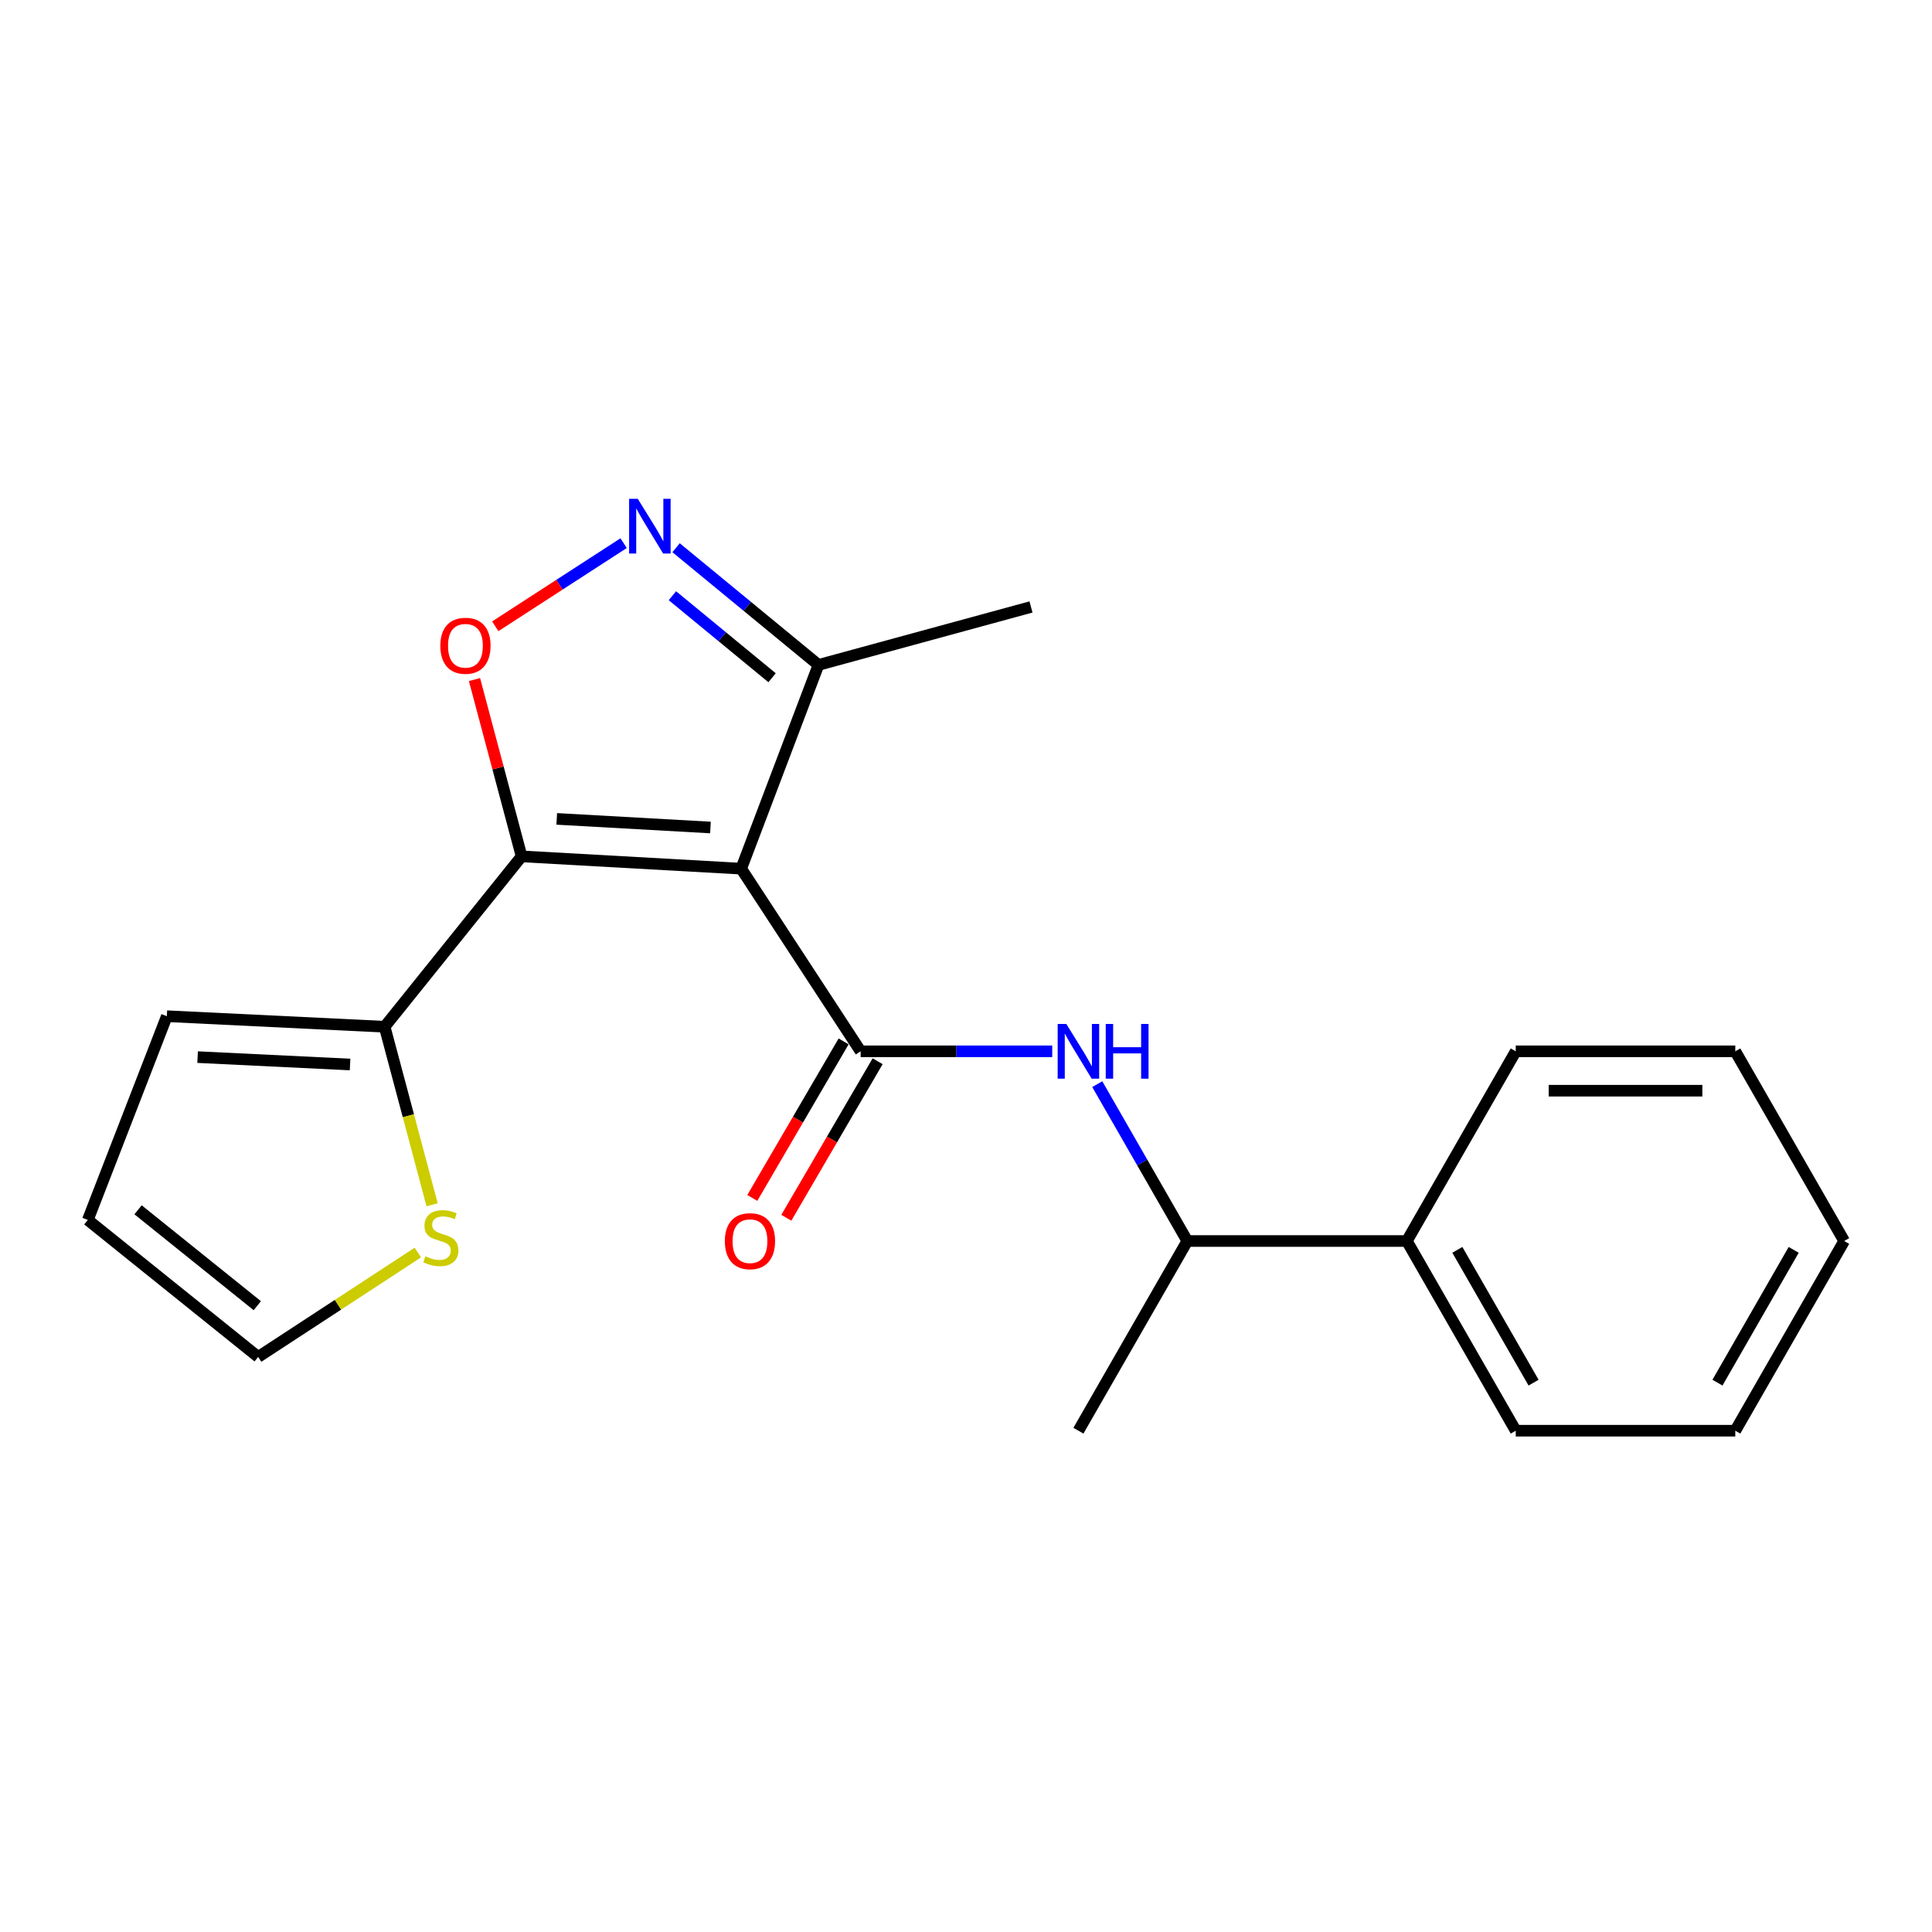 <?xml version='1.0' encoding='iso-8859-1'?>
<svg version='1.1' baseProfile='full'
              xmlns='http://www.w3.org/2000/svg'
                      xmlns:rdkit='http://www.rdkit.org/xml'
                      xmlns:xlink='http://www.w3.org/1999/xlink'
                  xml:space='preserve'
width='1000px' height='1000px' viewBox='0 0 1000 1000'>
<!-- END OF HEADER -->
<rect style='opacity:1.0;fill:#FFFFFF;stroke:none' width='1000' height='1000' x='0' y='0'> </rect>
<path class='bond-0' d='M 445.46,544.159 L 495.044,544.159' style='fill:none;fill-rule:evenodd;stroke:#000000;stroke-width:6px;stroke-linecap:butt;stroke-linejoin:miter;stroke-opacity:1' />
<path class='bond-0' d='M 495.044,544.159 L 544.629,544.159' style='fill:none;fill-rule:evenodd;stroke:#0000FF;stroke-width:6px;stroke-linecap:butt;stroke-linejoin:miter;stroke-opacity:1' />
<path class='bond-1' d='M 436.656,539.023 L 413.021,579.536' style='fill:none;fill-rule:evenodd;stroke:#000000;stroke-width:6px;stroke-linecap:butt;stroke-linejoin:miter;stroke-opacity:1' />
<path class='bond-1' d='M 413.021,579.536 L 389.387,620.048' style='fill:none;fill-rule:evenodd;stroke:#FF0000;stroke-width:6px;stroke-linecap:butt;stroke-linejoin:miter;stroke-opacity:1' />
<path class='bond-1' d='M 454.263,549.295 L 430.629,589.808' style='fill:none;fill-rule:evenodd;stroke:#000000;stroke-width:6px;stroke-linecap:butt;stroke-linejoin:miter;stroke-opacity:1' />
<path class='bond-1' d='M 430.629,589.808 L 406.994,630.32' style='fill:none;fill-rule:evenodd;stroke:#FF0000;stroke-width:6px;stroke-linecap:butt;stroke-linejoin:miter;stroke-opacity:1' />
<path class='bond-2' d='M 445.46,544.159 L 383.637,449.62' style='fill:none;fill-rule:evenodd;stroke:#000000;stroke-width:6px;stroke-linecap:butt;stroke-linejoin:miter;stroke-opacity:1' />
<path class='bond-3' d='M 567.94,561.15 L 591.246,601.748' style='fill:none;fill-rule:evenodd;stroke:#0000FF;stroke-width:6px;stroke-linecap:butt;stroke-linejoin:miter;stroke-opacity:1' />
<path class='bond-3' d='M 591.246,601.748 L 614.551,642.346' style='fill:none;fill-rule:evenodd;stroke:#000000;stroke-width:6px;stroke-linecap:butt;stroke-linejoin:miter;stroke-opacity:1' />
<path class='bond-4' d='M 269.981,443.255 L 383.637,449.62' style='fill:none;fill-rule:evenodd;stroke:#000000;stroke-width:6px;stroke-linecap:butt;stroke-linejoin:miter;stroke-opacity:1' />
<path class='bond-4' d='M 288.169,423.857 L 367.728,428.312' style='fill:none;fill-rule:evenodd;stroke:#000000;stroke-width:6px;stroke-linecap:butt;stroke-linejoin:miter;stroke-opacity:1' />
<path class='bond-5' d='M 269.981,443.255 L 257.788,397.5' style='fill:none;fill-rule:evenodd;stroke:#000000;stroke-width:6px;stroke-linecap:butt;stroke-linejoin:miter;stroke-opacity:1' />
<path class='bond-5' d='M 257.788,397.5 L 245.595,351.745' style='fill:none;fill-rule:evenodd;stroke:#FF0000;stroke-width:6px;stroke-linecap:butt;stroke-linejoin:miter;stroke-opacity:1' />
<path class='bond-6' d='M 269.981,443.255 L 199.087,531.442' style='fill:none;fill-rule:evenodd;stroke:#000000;stroke-width:6px;stroke-linecap:butt;stroke-linejoin:miter;stroke-opacity:1' />
<path class='bond-7' d='M 383.637,449.62 L 423.637,344.163' style='fill:none;fill-rule:evenodd;stroke:#000000;stroke-width:6px;stroke-linecap:butt;stroke-linejoin:miter;stroke-opacity:1' />
<path class='bond-8' d='M 423.637,344.163 L 386.785,313.834' style='fill:none;fill-rule:evenodd;stroke:#000000;stroke-width:6px;stroke-linecap:butt;stroke-linejoin:miter;stroke-opacity:1' />
<path class='bond-8' d='M 386.785,313.834 L 349.933,283.505' style='fill:none;fill-rule:evenodd;stroke:#0000FF;stroke-width:6px;stroke-linecap:butt;stroke-linejoin:miter;stroke-opacity:1' />
<path class='bond-8' d='M 399.627,350.804 L 373.831,329.573' style='fill:none;fill-rule:evenodd;stroke:#000000;stroke-width:6px;stroke-linecap:butt;stroke-linejoin:miter;stroke-opacity:1' />
<path class='bond-8' d='M 373.831,329.573 L 348.035,308.343' style='fill:none;fill-rule:evenodd;stroke:#0000FF;stroke-width:6px;stroke-linecap:butt;stroke-linejoin:miter;stroke-opacity:1' />
<path class='bond-9' d='M 423.637,344.163 L 533.635,314.163' style='fill:none;fill-rule:evenodd;stroke:#000000;stroke-width:6px;stroke-linecap:butt;stroke-linejoin:miter;stroke-opacity:1' />
<path class='bond-10' d='M 322.784,281.138 L 289.566,302.651' style='fill:none;fill-rule:evenodd;stroke:#0000FF;stroke-width:6px;stroke-linecap:butt;stroke-linejoin:miter;stroke-opacity:1' />
<path class='bond-10' d='M 289.566,302.651 L 256.349,324.164' style='fill:none;fill-rule:evenodd;stroke:#FF0000;stroke-width:6px;stroke-linecap:butt;stroke-linejoin:miter;stroke-opacity:1' />
<path class='bond-11' d='M 199.087,531.442 L 86.36,525.983' style='fill:none;fill-rule:evenodd;stroke:#000000;stroke-width:6px;stroke-linecap:butt;stroke-linejoin:miter;stroke-opacity:1' />
<path class='bond-11' d='M 181.192,550.984 L 102.283,547.163' style='fill:none;fill-rule:evenodd;stroke:#000000;stroke-width:6px;stroke-linecap:butt;stroke-linejoin:miter;stroke-opacity:1' />
<path class='bond-12' d='M 199.087,531.442 L 211.375,577.516' style='fill:none;fill-rule:evenodd;stroke:#000000;stroke-width:6px;stroke-linecap:butt;stroke-linejoin:miter;stroke-opacity:1' />
<path class='bond-12' d='M 211.375,577.516 L 223.663,623.591' style='fill:none;fill-rule:evenodd;stroke:#CCCC00;stroke-width:6px;stroke-linecap:butt;stroke-linejoin:miter;stroke-opacity:1' />
<path class='bond-13' d='M 86.36,525.983 L 45.455,631.44' style='fill:none;fill-rule:evenodd;stroke:#000000;stroke-width:6px;stroke-linecap:butt;stroke-linejoin:miter;stroke-opacity:1' />
<path class='bond-14' d='M 45.455,631.44 L 133.63,702.345' style='fill:none;fill-rule:evenodd;stroke:#000000;stroke-width:6px;stroke-linecap:butt;stroke-linejoin:miter;stroke-opacity:1' />
<path class='bond-14' d='M 71.455,626.19 L 133.178,675.823' style='fill:none;fill-rule:evenodd;stroke:#000000;stroke-width:6px;stroke-linecap:butt;stroke-linejoin:miter;stroke-opacity:1' />
<path class='bond-15' d='M 133.63,702.345 L 174.953,675.33' style='fill:none;fill-rule:evenodd;stroke:#000000;stroke-width:6px;stroke-linecap:butt;stroke-linejoin:miter;stroke-opacity:1' />
<path class='bond-15' d='M 174.953,675.33 L 216.277,648.316' style='fill:none;fill-rule:evenodd;stroke:#CCCC00;stroke-width:6px;stroke-linecap:butt;stroke-linejoin:miter;stroke-opacity:1' />
<path class='bond-16' d='M 728.184,642.346 L 784.548,740.532' style='fill:none;fill-rule:evenodd;stroke:#000000;stroke-width:6px;stroke-linecap:butt;stroke-linejoin:miter;stroke-opacity:1' />
<path class='bond-16' d='M 754.318,646.925 L 793.772,715.656' style='fill:none;fill-rule:evenodd;stroke:#000000;stroke-width:6px;stroke-linecap:butt;stroke-linejoin:miter;stroke-opacity:1' />
<path class='bond-17' d='M 728.184,642.346 L 784.548,544.159' style='fill:none;fill-rule:evenodd;stroke:#000000;stroke-width:6px;stroke-linecap:butt;stroke-linejoin:miter;stroke-opacity:1' />
<path class='bond-18' d='M 728.184,642.346 L 614.551,642.346' style='fill:none;fill-rule:evenodd;stroke:#000000;stroke-width:6px;stroke-linecap:butt;stroke-linejoin:miter;stroke-opacity:1' />
<path class='bond-19' d='M 784.548,740.532 L 898.182,740.532' style='fill:none;fill-rule:evenodd;stroke:#000000;stroke-width:6px;stroke-linecap:butt;stroke-linejoin:miter;stroke-opacity:1' />
<path class='bond-20' d='M 784.548,544.159 L 898.182,544.159' style='fill:none;fill-rule:evenodd;stroke:#000000;stroke-width:6px;stroke-linecap:butt;stroke-linejoin:miter;stroke-opacity:1' />
<path class='bond-20' d='M 801.593,564.544 L 881.137,564.544' style='fill:none;fill-rule:evenodd;stroke:#000000;stroke-width:6px;stroke-linecap:butt;stroke-linejoin:miter;stroke-opacity:1' />
<path class='bond-21' d='M 614.551,642.346 L 558.187,740.532' style='fill:none;fill-rule:evenodd;stroke:#000000;stroke-width:6px;stroke-linecap:butt;stroke-linejoin:miter;stroke-opacity:1' />
<path class='bond-22' d='M 898.182,740.532 L 954.545,642.346' style='fill:none;fill-rule:evenodd;stroke:#000000;stroke-width:6px;stroke-linecap:butt;stroke-linejoin:miter;stroke-opacity:1' />
<path class='bond-22' d='M 888.957,715.656 L 928.412,646.925' style='fill:none;fill-rule:evenodd;stroke:#000000;stroke-width:6px;stroke-linecap:butt;stroke-linejoin:miter;stroke-opacity:1' />
<path class='bond-23' d='M 898.182,544.159 L 954.545,642.346' style='fill:none;fill-rule:evenodd;stroke:#000000;stroke-width:6px;stroke-linecap:butt;stroke-linejoin:miter;stroke-opacity:1' />
<path  class='atom-1' d='M 551.927 529.999
L 561.207 544.999
Q 562.127 546.479, 563.607 549.159
Q 565.087 551.839, 565.167 551.999
L 565.167 529.999
L 568.927 529.999
L 568.927 558.319
L 565.047 558.319
L 555.087 541.919
Q 553.927 539.999, 552.687 537.799
Q 551.487 535.599, 551.127 534.919
L 551.127 558.319
L 547.447 558.319
L 547.447 529.999
L 551.927 529.999
' fill='#0000FF'/>
<path  class='atom-1' d='M 572.327 529.999
L 576.167 529.999
L 576.167 542.039
L 590.647 542.039
L 590.647 529.999
L 594.487 529.999
L 594.487 558.319
L 590.647 558.319
L 590.647 545.239
L 576.167 545.239
L 576.167 558.319
L 572.327 558.319
L 572.327 529.999
' fill='#0000FF'/>
<path  class='atom-2' d='M 375.178 642.426
Q 375.178 635.626, 378.538 631.826
Q 381.898 628.026, 388.178 628.026
Q 394.458 628.026, 397.818 631.826
Q 401.178 635.626, 401.178 642.426
Q 401.178 649.306, 397.778 653.226
Q 394.378 657.106, 388.178 657.106
Q 381.938 657.106, 378.538 653.226
Q 375.178 649.346, 375.178 642.426
M 388.178 653.906
Q 392.498 653.906, 394.818 651.026
Q 397.178 648.106, 397.178 642.426
Q 397.178 636.866, 394.818 634.066
Q 392.498 631.226, 388.178 631.226
Q 383.858 631.226, 381.498 634.026
Q 379.178 636.826, 379.178 642.426
Q 379.178 648.146, 381.498 651.026
Q 383.858 653.906, 388.178 653.906
' fill='#FF0000'/>
<path  class='atom-6' d='M 330.107 258.18
L 339.387 273.18
Q 340.307 274.66, 341.787 277.34
Q 343.267 280.02, 343.347 280.18
L 343.347 258.18
L 347.107 258.18
L 347.107 286.5
L 343.227 286.5
L 333.267 270.1
Q 332.107 268.18, 330.867 265.98
Q 329.667 263.78, 329.307 263.1
L 329.307 286.5
L 325.627 286.5
L 325.627 258.18
L 330.107 258.18
' fill='#0000FF'/>
<path  class='atom-7' d='M 227.91 334.243
Q 227.91 327.443, 231.27 323.643
Q 234.63 319.843, 240.91 319.843
Q 247.19 319.843, 250.55 323.643
Q 253.91 327.443, 253.91 334.243
Q 253.91 341.123, 250.51 345.043
Q 247.11 348.923, 240.91 348.923
Q 234.67 348.923, 231.27 345.043
Q 227.91 341.163, 227.91 334.243
M 240.91 345.723
Q 245.23 345.723, 247.55 342.843
Q 249.91 339.923, 249.91 334.243
Q 249.91 328.683, 247.55 325.883
Q 245.23 323.043, 240.91 323.043
Q 236.59 323.043, 234.23 325.843
Q 231.91 328.643, 231.91 334.243
Q 231.91 339.963, 234.23 342.843
Q 236.59 345.723, 240.91 345.723
' fill='#FF0000'/>
<path  class='atom-13' d='M 220.181 650.254
Q 220.501 650.374, 221.821 650.934
Q 223.141 651.494, 224.581 651.854
Q 226.061 652.174, 227.501 652.174
Q 230.181 652.174, 231.741 650.894
Q 233.301 649.574, 233.301 647.294
Q 233.301 645.734, 232.501 644.774
Q 231.741 643.814, 230.541 643.294
Q 229.341 642.774, 227.341 642.174
Q 224.821 641.414, 223.301 640.694
Q 221.821 639.974, 220.741 638.454
Q 219.701 636.934, 219.701 634.374
Q 219.701 630.814, 222.101 628.614
Q 224.541 626.414, 229.341 626.414
Q 232.621 626.414, 236.341 627.974
L 235.421 631.054
Q 232.021 629.654, 229.461 629.654
Q 226.701 629.654, 225.181 630.814
Q 223.661 631.934, 223.701 633.894
Q 223.701 635.414, 224.461 636.334
Q 225.261 637.254, 226.381 637.774
Q 227.541 638.294, 229.461 638.894
Q 232.021 639.694, 233.541 640.494
Q 235.061 641.294, 236.141 642.934
Q 237.261 644.534, 237.261 647.294
Q 237.261 651.214, 234.621 653.334
Q 232.021 655.414, 227.661 655.414
Q 225.141 655.414, 223.221 654.854
Q 221.341 654.334, 219.101 653.414
L 220.181 650.254
' fill='#CCCC00'/>
</svg>
